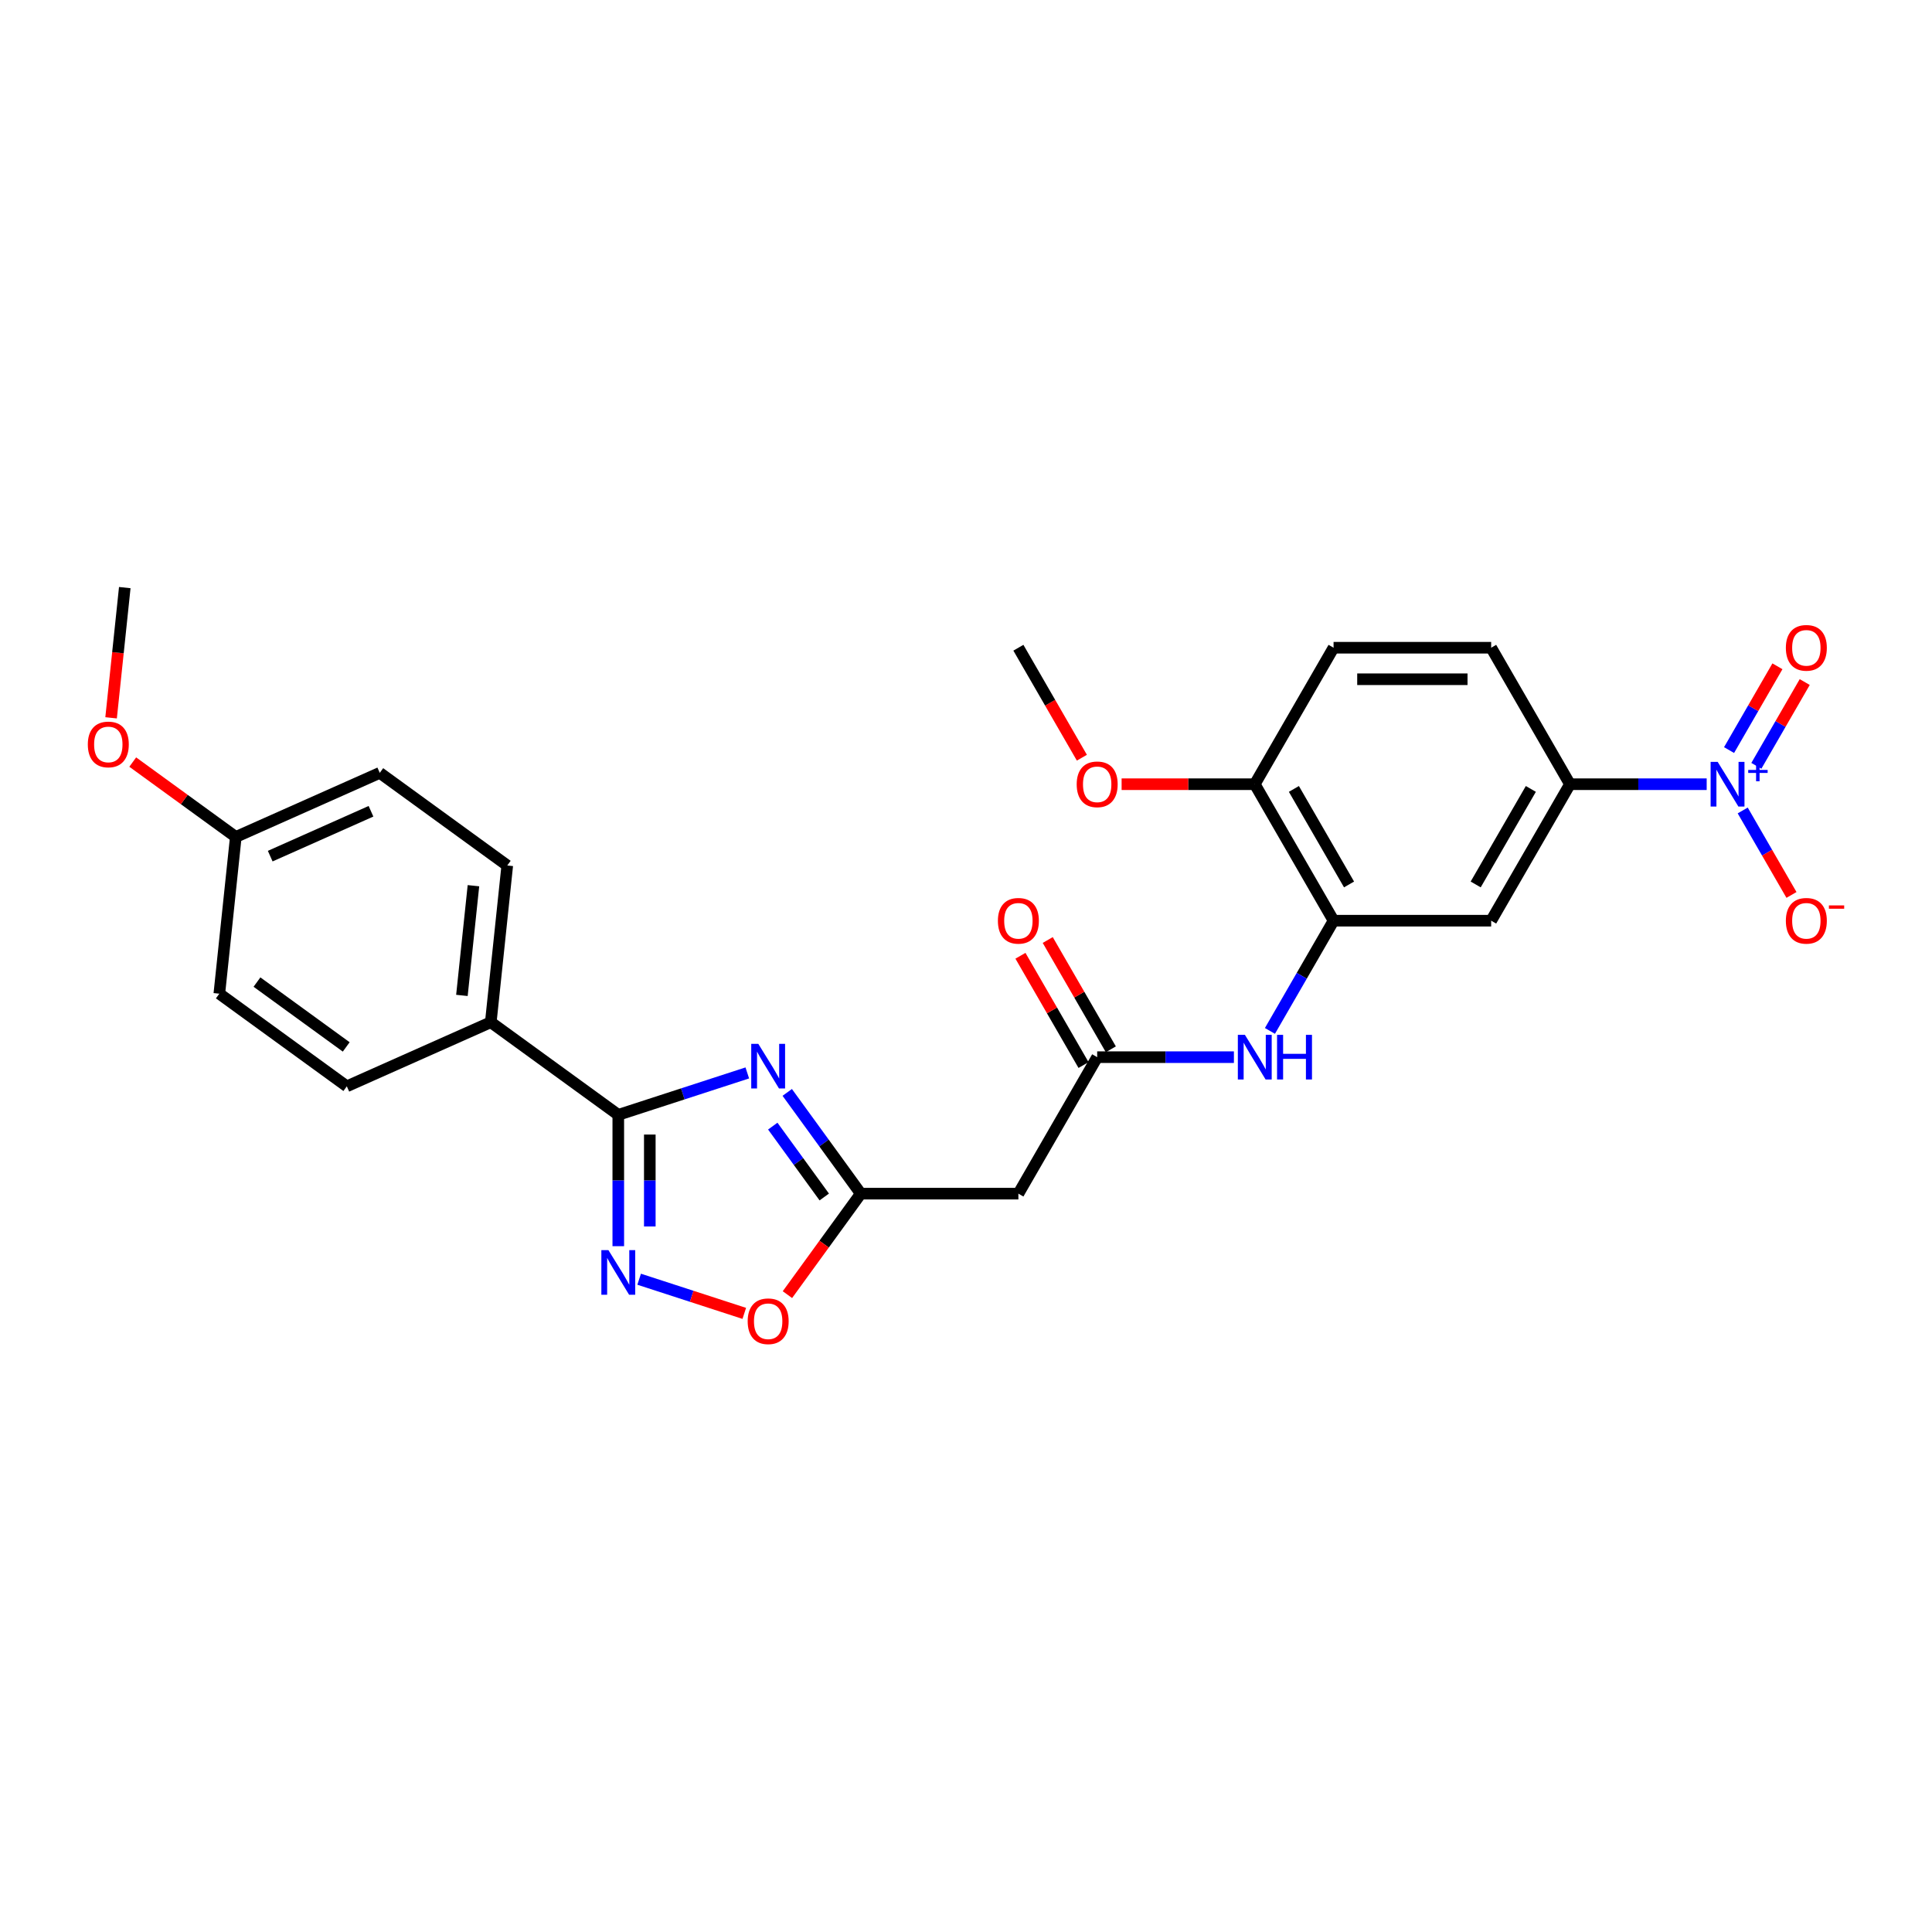 <?xml version='1.0' encoding='iso-8859-1'?>
<svg version='1.1' baseProfile='full'
              xmlns='http://www.w3.org/2000/svg'
                      xmlns:rdkit='http://www.rdkit.org/xml'
                      xmlns:xlink='http://www.w3.org/1999/xlink'
                  xml:space='preserve'
width='1000px' height='1000px' viewBox='0 0 1000 1000'>
<!-- END OF HEADER -->
<rect style='opacity:1.0;fill:#FFFFFF;stroke:none' width='1000' height='1000' x='0' y='0'> </rect>
<path class='bond-0' d='M 386.8,555.347 L 353.411,566.196' style='fill:none;fill-rule:evenodd;stroke:#0000FF;stroke-width:6px;stroke-linecap:butt;stroke-linejoin:miter;stroke-opacity:1' />
<path class='bond-0' d='M 353.411,566.196 L 320.023,577.044' style='fill:none;fill-rule:evenodd;stroke:#000000;stroke-width:6px;stroke-linecap:butt;stroke-linejoin:miter;stroke-opacity:1' />
<path class='bond-3' d='M 407.473,565.427 L 426.509,591.628' style='fill:none;fill-rule:evenodd;stroke:#0000FF;stroke-width:6px;stroke-linecap:butt;stroke-linejoin:miter;stroke-opacity:1' />
<path class='bond-3' d='M 426.509,591.628 L 445.545,617.829' style='fill:none;fill-rule:evenodd;stroke:#000000;stroke-width:6px;stroke-linecap:butt;stroke-linejoin:miter;stroke-opacity:1' />
<path class='bond-3' d='M 399.986,582.877 L 413.311,601.217' style='fill:none;fill-rule:evenodd;stroke:#0000FF;stroke-width:6px;stroke-linecap:butt;stroke-linejoin:miter;stroke-opacity:1' />
<path class='bond-3' d='M 413.311,601.217 L 426.636,619.558' style='fill:none;fill-rule:evenodd;stroke:#000000;stroke-width:6px;stroke-linecap:butt;stroke-linejoin:miter;stroke-opacity:1' />
<path class='bond-2' d='M 320.023,577.044 L 320.023,611.034' style='fill:none;fill-rule:evenodd;stroke:#000000;stroke-width:6px;stroke-linecap:butt;stroke-linejoin:miter;stroke-opacity:1' />
<path class='bond-2' d='M 320.023,611.034 L 320.023,645.024' style='fill:none;fill-rule:evenodd;stroke:#0000FF;stroke-width:6px;stroke-linecap:butt;stroke-linejoin:miter;stroke-opacity:1' />
<path class='bond-2' d='M 336.337,587.241 L 336.337,611.034' style='fill:none;fill-rule:evenodd;stroke:#000000;stroke-width:6px;stroke-linecap:butt;stroke-linejoin:miter;stroke-opacity:1' />
<path class='bond-2' d='M 336.337,611.034 L 336.337,634.827' style='fill:none;fill-rule:evenodd;stroke:#0000FF;stroke-width:6px;stroke-linecap:butt;stroke-linejoin:miter;stroke-opacity:1' />
<path class='bond-11' d='M 320.023,577.044 L 254.032,529.099' style='fill:none;fill-rule:evenodd;stroke:#000000;stroke-width:6px;stroke-linecap:butt;stroke-linejoin:miter;stroke-opacity:1' />
<path class='bond-1' d='M 883.377,405.905 L 847.992,405.905' style='fill:none;fill-rule:evenodd;stroke:#0000FF;stroke-width:6px;stroke-linecap:butt;stroke-linejoin:miter;stroke-opacity:1' />
<path class='bond-1' d='M 847.992,405.905 L 812.608,405.905' style='fill:none;fill-rule:evenodd;stroke:#000000;stroke-width:6px;stroke-linecap:butt;stroke-linejoin:miter;stroke-opacity:1' />
<path class='bond-12' d='M 902.023,419.495 L 914.645,441.357' style='fill:none;fill-rule:evenodd;stroke:#0000FF;stroke-width:6px;stroke-linecap:butt;stroke-linejoin:miter;stroke-opacity:1' />
<path class='bond-12' d='M 914.645,441.357 L 927.267,463.219' style='fill:none;fill-rule:evenodd;stroke:#FF0000;stroke-width:6px;stroke-linecap:butt;stroke-linejoin:miter;stroke-opacity:1' />
<path class='bond-13' d='M 909.087,396.394 L 921.605,374.712' style='fill:none;fill-rule:evenodd;stroke:#0000FF;stroke-width:6px;stroke-linecap:butt;stroke-linejoin:miter;stroke-opacity:1' />
<path class='bond-13' d='M 921.605,374.712 L 934.124,353.029' style='fill:none;fill-rule:evenodd;stroke:#FF0000;stroke-width:6px;stroke-linecap:butt;stroke-linejoin:miter;stroke-opacity:1' />
<path class='bond-13' d='M 894.959,388.237 L 907.477,366.555' style='fill:none;fill-rule:evenodd;stroke:#0000FF;stroke-width:6px;stroke-linecap:butt;stroke-linejoin:miter;stroke-opacity:1' />
<path class='bond-13' d='M 907.477,366.555 L 919.996,344.872' style='fill:none;fill-rule:evenodd;stroke:#FF0000;stroke-width:6px;stroke-linecap:butt;stroke-linejoin:miter;stroke-opacity:1' />
<path class='bond-27' d='M 330.823,662.123 L 358.032,670.963' style='fill:none;fill-rule:evenodd;stroke:#0000FF;stroke-width:6px;stroke-linecap:butt;stroke-linejoin:miter;stroke-opacity:1' />
<path class='bond-27' d='M 358.032,670.963 L 385.24,679.804' style='fill:none;fill-rule:evenodd;stroke:#FF0000;stroke-width:6px;stroke-linecap:butt;stroke-linejoin:miter;stroke-opacity:1' />
<path class='bond-4' d='M 445.545,617.829 L 426.557,643.964' style='fill:none;fill-rule:evenodd;stroke:#000000;stroke-width:6px;stroke-linecap:butt;stroke-linejoin:miter;stroke-opacity:1' />
<path class='bond-4' d='M 426.557,643.964 L 407.568,670.1' style='fill:none;fill-rule:evenodd;stroke:#FF0000;stroke-width:6px;stroke-linecap:butt;stroke-linejoin:miter;stroke-opacity:1' />
<path class='bond-9' d='M 445.545,617.829 L 527.115,617.829' style='fill:none;fill-rule:evenodd;stroke:#000000;stroke-width:6px;stroke-linecap:butt;stroke-linejoin:miter;stroke-opacity:1' />
<path class='bond-5' d='M 690.253,476.547 L 673.784,505.072' style='fill:none;fill-rule:evenodd;stroke:#000000;stroke-width:6px;stroke-linecap:butt;stroke-linejoin:miter;stroke-opacity:1' />
<path class='bond-5' d='M 673.784,505.072 L 657.315,533.598' style='fill:none;fill-rule:evenodd;stroke:#0000FF;stroke-width:6px;stroke-linecap:butt;stroke-linejoin:miter;stroke-opacity:1' />
<path class='bond-8' d='M 690.253,476.547 L 771.823,476.547' style='fill:none;fill-rule:evenodd;stroke:#000000;stroke-width:6px;stroke-linecap:butt;stroke-linejoin:miter;stroke-opacity:1' />
<path class='bond-14' d='M 690.253,476.547 L 649.469,405.905' style='fill:none;fill-rule:evenodd;stroke:#000000;stroke-width:6px;stroke-linecap:butt;stroke-linejoin:miter;stroke-opacity:1' />
<path class='bond-14' d='M 698.264,457.793 L 669.715,408.345' style='fill:none;fill-rule:evenodd;stroke:#000000;stroke-width:6px;stroke-linecap:butt;stroke-linejoin:miter;stroke-opacity:1' />
<path class='bond-6' d='M 812.608,405.905 L 771.823,476.547' style='fill:none;fill-rule:evenodd;stroke:#000000;stroke-width:6px;stroke-linecap:butt;stroke-linejoin:miter;stroke-opacity:1' />
<path class='bond-6' d='M 792.362,408.345 L 763.812,457.793' style='fill:none;fill-rule:evenodd;stroke:#000000;stroke-width:6px;stroke-linecap:butt;stroke-linejoin:miter;stroke-opacity:1' />
<path class='bond-29' d='M 812.608,405.905 L 771.823,335.264' style='fill:none;fill-rule:evenodd;stroke:#000000;stroke-width:6px;stroke-linecap:butt;stroke-linejoin:miter;stroke-opacity:1' />
<path class='bond-7' d='M 567.899,547.188 L 527.115,617.829' style='fill:none;fill-rule:evenodd;stroke:#000000;stroke-width:6px;stroke-linecap:butt;stroke-linejoin:miter;stroke-opacity:1' />
<path class='bond-10' d='M 567.899,547.188 L 603.284,547.188' style='fill:none;fill-rule:evenodd;stroke:#000000;stroke-width:6px;stroke-linecap:butt;stroke-linejoin:miter;stroke-opacity:1' />
<path class='bond-10' d='M 603.284,547.188 L 638.669,547.188' style='fill:none;fill-rule:evenodd;stroke:#0000FF;stroke-width:6px;stroke-linecap:butt;stroke-linejoin:miter;stroke-opacity:1' />
<path class='bond-15' d='M 574.963,543.109 L 558.635,514.828' style='fill:none;fill-rule:evenodd;stroke:#000000;stroke-width:6px;stroke-linecap:butt;stroke-linejoin:miter;stroke-opacity:1' />
<path class='bond-15' d='M 558.635,514.828 L 542.307,486.547' style='fill:none;fill-rule:evenodd;stroke:#FF0000;stroke-width:6px;stroke-linecap:butt;stroke-linejoin:miter;stroke-opacity:1' />
<path class='bond-15' d='M 560.835,551.266 L 544.507,522.985' style='fill:none;fill-rule:evenodd;stroke:#000000;stroke-width:6px;stroke-linecap:butt;stroke-linejoin:miter;stroke-opacity:1' />
<path class='bond-15' d='M 544.507,522.985 L 528.179,494.704' style='fill:none;fill-rule:evenodd;stroke:#FF0000;stroke-width:6px;stroke-linecap:butt;stroke-linejoin:miter;stroke-opacity:1' />
<path class='bond-18' d='M 254.032,529.099 L 262.558,447.976' style='fill:none;fill-rule:evenodd;stroke:#000000;stroke-width:6px;stroke-linecap:butt;stroke-linejoin:miter;stroke-opacity:1' />
<path class='bond-18' d='M 239.086,515.225 L 245.055,458.439' style='fill:none;fill-rule:evenodd;stroke:#000000;stroke-width:6px;stroke-linecap:butt;stroke-linejoin:miter;stroke-opacity:1' />
<path class='bond-19' d='M 254.032,529.099 L 179.514,562.276' style='fill:none;fill-rule:evenodd;stroke:#000000;stroke-width:6px;stroke-linecap:butt;stroke-linejoin:miter;stroke-opacity:1' />
<path class='bond-17' d='M 649.469,405.905 L 690.253,335.264' style='fill:none;fill-rule:evenodd;stroke:#000000;stroke-width:6px;stroke-linecap:butt;stroke-linejoin:miter;stroke-opacity:1' />
<path class='bond-23' d='M 649.469,405.905 L 615.006,405.905' style='fill:none;fill-rule:evenodd;stroke:#000000;stroke-width:6px;stroke-linecap:butt;stroke-linejoin:miter;stroke-opacity:1' />
<path class='bond-23' d='M 615.006,405.905 L 580.543,405.905' style='fill:none;fill-rule:evenodd;stroke:#FF0000;stroke-width:6px;stroke-linecap:butt;stroke-linejoin:miter;stroke-opacity:1' />
<path class='bond-16' d='M 771.823,335.264 L 690.253,335.264' style='fill:none;fill-rule:evenodd;stroke:#000000;stroke-width:6px;stroke-linecap:butt;stroke-linejoin:miter;stroke-opacity:1' />
<path class='bond-16' d='M 759.587,351.578 L 702.489,351.578' style='fill:none;fill-rule:evenodd;stroke:#000000;stroke-width:6px;stroke-linecap:butt;stroke-linejoin:miter;stroke-opacity:1' />
<path class='bond-22' d='M 262.558,447.976 L 196.567,400.031' style='fill:none;fill-rule:evenodd;stroke:#000000;stroke-width:6px;stroke-linecap:butt;stroke-linejoin:miter;stroke-opacity:1' />
<path class='bond-21' d='M 179.514,562.276 L 113.523,514.331' style='fill:none;fill-rule:evenodd;stroke:#000000;stroke-width:6px;stroke-linecap:butt;stroke-linejoin:miter;stroke-opacity:1' />
<path class='bond-21' d='M 179.205,541.886 L 133.011,508.324' style='fill:none;fill-rule:evenodd;stroke:#000000;stroke-width:6px;stroke-linecap:butt;stroke-linejoin:miter;stroke-opacity:1' />
<path class='bond-20' d='M 122.05,433.208 L 113.523,514.331' style='fill:none;fill-rule:evenodd;stroke:#000000;stroke-width:6px;stroke-linecap:butt;stroke-linejoin:miter;stroke-opacity:1' />
<path class='bond-24' d='M 122.05,433.208 L 95.376,413.829' style='fill:none;fill-rule:evenodd;stroke:#000000;stroke-width:6px;stroke-linecap:butt;stroke-linejoin:miter;stroke-opacity:1' />
<path class='bond-24' d='M 95.376,413.829 L 68.702,394.449' style='fill:none;fill-rule:evenodd;stroke:#FF0000;stroke-width:6px;stroke-linecap:butt;stroke-linejoin:miter;stroke-opacity:1' />
<path class='bond-28' d='M 122.05,433.208 L 196.567,400.031' style='fill:none;fill-rule:evenodd;stroke:#000000;stroke-width:6px;stroke-linecap:butt;stroke-linejoin:miter;stroke-opacity:1' />
<path class='bond-28' d='M 139.863,443.135 L 192.025,419.911' style='fill:none;fill-rule:evenodd;stroke:#000000;stroke-width:6px;stroke-linecap:butt;stroke-linejoin:miter;stroke-opacity:1' />
<path class='bond-25' d='M 559.978,392.185 L 543.546,363.725' style='fill:none;fill-rule:evenodd;stroke:#FF0000;stroke-width:6px;stroke-linecap:butt;stroke-linejoin:miter;stroke-opacity:1' />
<path class='bond-25' d='M 543.546,363.725 L 527.115,335.264' style='fill:none;fill-rule:evenodd;stroke:#000000;stroke-width:6px;stroke-linecap:butt;stroke-linejoin:miter;stroke-opacity:1' />
<path class='bond-26' d='M 57.501,371.543 L 61.043,337.842' style='fill:none;fill-rule:evenodd;stroke:#FF0000;stroke-width:6px;stroke-linecap:butt;stroke-linejoin:miter;stroke-opacity:1' />
<path class='bond-26' d='M 61.043,337.842 L 64.585,304.14' style='fill:none;fill-rule:evenodd;stroke:#000000;stroke-width:6px;stroke-linecap:butt;stroke-linejoin:miter;stroke-opacity:1' />
<path  class='atom-0' d='M 392.494 540.288
L 400.063 552.523
Q 400.814 553.73, 402.021 555.916
Q 403.228 558.102, 403.293 558.233
L 403.293 540.288
L 406.36 540.288
L 406.36 563.388
L 403.196 563.388
L 395.071 550.011
Q 394.125 548.445, 393.114 546.65
Q 392.135 544.856, 391.841 544.301
L 391.841 563.388
L 388.839 563.388
L 388.839 540.288
L 392.494 540.288
' fill='#0000FF'/>
<path  class='atom-2' d='M 889.071 394.355
L 896.64 406.591
Q 897.391 407.798, 898.598 409.984
Q 899.805 412.17, 899.87 412.3
L 899.87 394.355
L 902.937 394.355
L 902.937 417.456
L 899.773 417.456
L 891.648 404.078
Q 890.702 402.512, 889.691 400.718
Q 888.712 398.923, 888.418 398.368
L 888.418 417.456
L 885.416 417.456
L 885.416 394.355
L 889.071 394.355
' fill='#0000FF'/>
<path  class='atom-2' d='M 904.876 398.519
L 908.946 398.519
L 908.946 394.234
L 910.754 394.234
L 910.754 398.519
L 914.932 398.519
L 914.932 400.07
L 910.754 400.07
L 910.754 404.376
L 908.946 404.376
L 908.946 400.07
L 904.876 400.07
L 904.876 398.519
' fill='#0000FF'/>
<path  class='atom-3' d='M 314.916 647.063
L 322.486 659.299
Q 323.237 660.506, 324.444 662.692
Q 325.651 664.878, 325.716 665.009
L 325.716 647.063
L 328.783 647.063
L 328.783 670.164
L 325.618 670.164
L 317.494 656.786
Q 316.548 655.22, 315.536 653.426
Q 314.558 651.631, 314.264 651.077
L 314.264 670.164
L 311.262 670.164
L 311.262 647.063
L 314.916 647.063
' fill='#0000FF'/>
<path  class='atom-5' d='M 386.996 683.885
Q 386.996 678.338, 389.737 675.239
Q 392.477 672.139, 397.6 672.139
Q 402.722 672.139, 405.463 675.239
Q 408.204 678.338, 408.204 683.885
Q 408.204 689.497, 405.431 692.695
Q 402.657 695.86, 397.6 695.86
Q 392.51 695.86, 389.737 692.695
Q 386.996 689.53, 386.996 683.885
M 397.6 693.249
Q 401.124 693.249, 403.016 690.9
Q 404.941 688.518, 404.941 683.885
Q 404.941 679.35, 403.016 677.066
Q 401.124 674.749, 397.6 674.749
Q 394.076 674.749, 392.151 677.033
Q 390.259 679.317, 390.259 683.885
Q 390.259 688.551, 392.151 690.9
Q 394.076 693.249, 397.6 693.249
' fill='#FF0000'/>
<path  class='atom-11' d='M 644.362 535.637
L 651.932 547.873
Q 652.683 549.08, 653.89 551.266
Q 655.097 553.452, 655.162 553.583
L 655.162 535.637
L 658.229 535.637
L 658.229 558.738
L 655.064 558.738
L 646.94 545.361
Q 645.994 543.794, 644.982 542
Q 644.004 540.205, 643.71 539.651
L 643.71 558.738
L 640.708 558.738
L 640.708 535.637
L 644.362 535.637
' fill='#0000FF'/>
<path  class='atom-11' d='M 661.003 535.637
L 664.135 535.637
L 664.135 545.458
L 675.946 545.458
L 675.946 535.637
L 679.078 535.637
L 679.078 558.738
L 675.946 558.738
L 675.946 548.069
L 664.135 548.069
L 664.135 558.738
L 661.003 558.738
L 661.003 535.637
' fill='#0000FF'/>
<path  class='atom-13' d='M 924.358 476.612
Q 924.358 471.065, 927.098 467.965
Q 929.839 464.866, 934.962 464.866
Q 940.084 464.866, 942.825 467.965
Q 945.566 471.065, 945.566 476.612
Q 945.566 482.224, 942.792 485.421
Q 940.019 488.586, 934.962 488.586
Q 929.872 488.586, 927.098 485.421
Q 924.358 482.256, 924.358 476.612
M 934.962 485.976
Q 938.485 485.976, 940.378 483.627
Q 942.303 481.245, 942.303 476.612
Q 942.303 472.077, 940.378 469.793
Q 938.485 467.476, 934.962 467.476
Q 931.438 467.476, 929.513 469.76
Q 927.62 472.044, 927.62 476.612
Q 927.62 481.278, 929.513 483.627
Q 931.438 485.976, 934.962 485.976
' fill='#FF0000'/>
<path  class='atom-13' d='M 946.642 468.636
L 954.545 468.636
L 954.545 470.359
L 946.642 470.359
L 946.642 468.636
' fill='#FF0000'/>
<path  class='atom-14' d='M 924.358 335.329
Q 924.358 329.783, 927.098 326.683
Q 929.839 323.583, 934.962 323.583
Q 940.084 323.583, 942.825 326.683
Q 945.566 329.783, 945.566 335.329
Q 945.566 340.941, 942.792 344.139
Q 940.019 347.304, 934.962 347.304
Q 929.872 347.304, 927.098 344.139
Q 924.358 340.974, 924.358 335.329
M 934.962 344.694
Q 938.485 344.694, 940.378 342.344
Q 942.303 339.963, 942.303 335.329
Q 942.303 330.794, 940.378 328.51
Q 938.485 326.194, 934.962 326.194
Q 931.438 326.194, 929.513 328.478
Q 927.62 330.762, 927.62 335.329
Q 927.62 339.995, 929.513 342.344
Q 931.438 344.694, 934.962 344.694
' fill='#FF0000'/>
<path  class='atom-16' d='M 516.511 476.612
Q 516.511 471.065, 519.251 467.965
Q 521.992 464.866, 527.115 464.866
Q 532.237 464.866, 534.978 467.965
Q 537.719 471.065, 537.719 476.612
Q 537.719 482.224, 534.945 485.421
Q 532.172 488.586, 527.115 488.586
Q 522.025 488.586, 519.251 485.421
Q 516.511 482.256, 516.511 476.612
M 527.115 485.976
Q 530.638 485.976, 532.531 483.627
Q 534.456 481.245, 534.456 476.612
Q 534.456 472.077, 532.531 469.793
Q 530.638 467.476, 527.115 467.476
Q 523.591 467.476, 521.666 469.76
Q 519.773 472.044, 519.773 476.612
Q 519.773 481.278, 521.666 483.627
Q 523.591 485.976, 527.115 485.976
' fill='#FF0000'/>
<path  class='atom-24' d='M 557.295 405.971
Q 557.295 400.424, 560.036 397.324
Q 562.777 394.225, 567.899 394.225
Q 573.022 394.225, 575.763 397.324
Q 578.503 400.424, 578.503 405.971
Q 578.503 411.583, 575.73 414.78
Q 572.957 417.945, 567.899 417.945
Q 562.809 417.945, 560.036 414.78
Q 557.295 411.615, 557.295 405.971
M 567.899 415.335
Q 571.423 415.335, 573.315 412.986
Q 575.241 410.604, 575.241 405.971
Q 575.241 401.435, 573.315 399.151
Q 571.423 396.835, 567.899 396.835
Q 564.375 396.835, 562.45 399.119
Q 560.558 401.403, 560.558 405.971
Q 560.558 410.636, 562.45 412.986
Q 564.375 415.335, 567.899 415.335
' fill='#FF0000'/>
<path  class='atom-25' d='M 45.455 385.328
Q 45.455 379.782, 48.195 376.682
Q 50.936 373.582, 56.059 373.582
Q 61.181 373.582, 63.922 376.682
Q 66.663 379.782, 66.663 385.328
Q 66.663 390.94, 63.889 394.138
Q 61.116 397.303, 56.059 397.303
Q 50.969 397.303, 48.195 394.138
Q 45.455 390.973, 45.455 385.328
M 56.059 394.692
Q 59.582 394.692, 61.475 392.343
Q 63.4 389.961, 63.4 385.328
Q 63.4 380.793, 61.475 378.509
Q 59.582 376.192, 56.059 376.192
Q 52.535 376.192, 50.61 378.476
Q 48.717 380.76, 48.717 385.328
Q 48.717 389.994, 50.61 392.343
Q 52.535 394.692, 56.059 394.692
' fill='#FF0000'/>
</svg>

